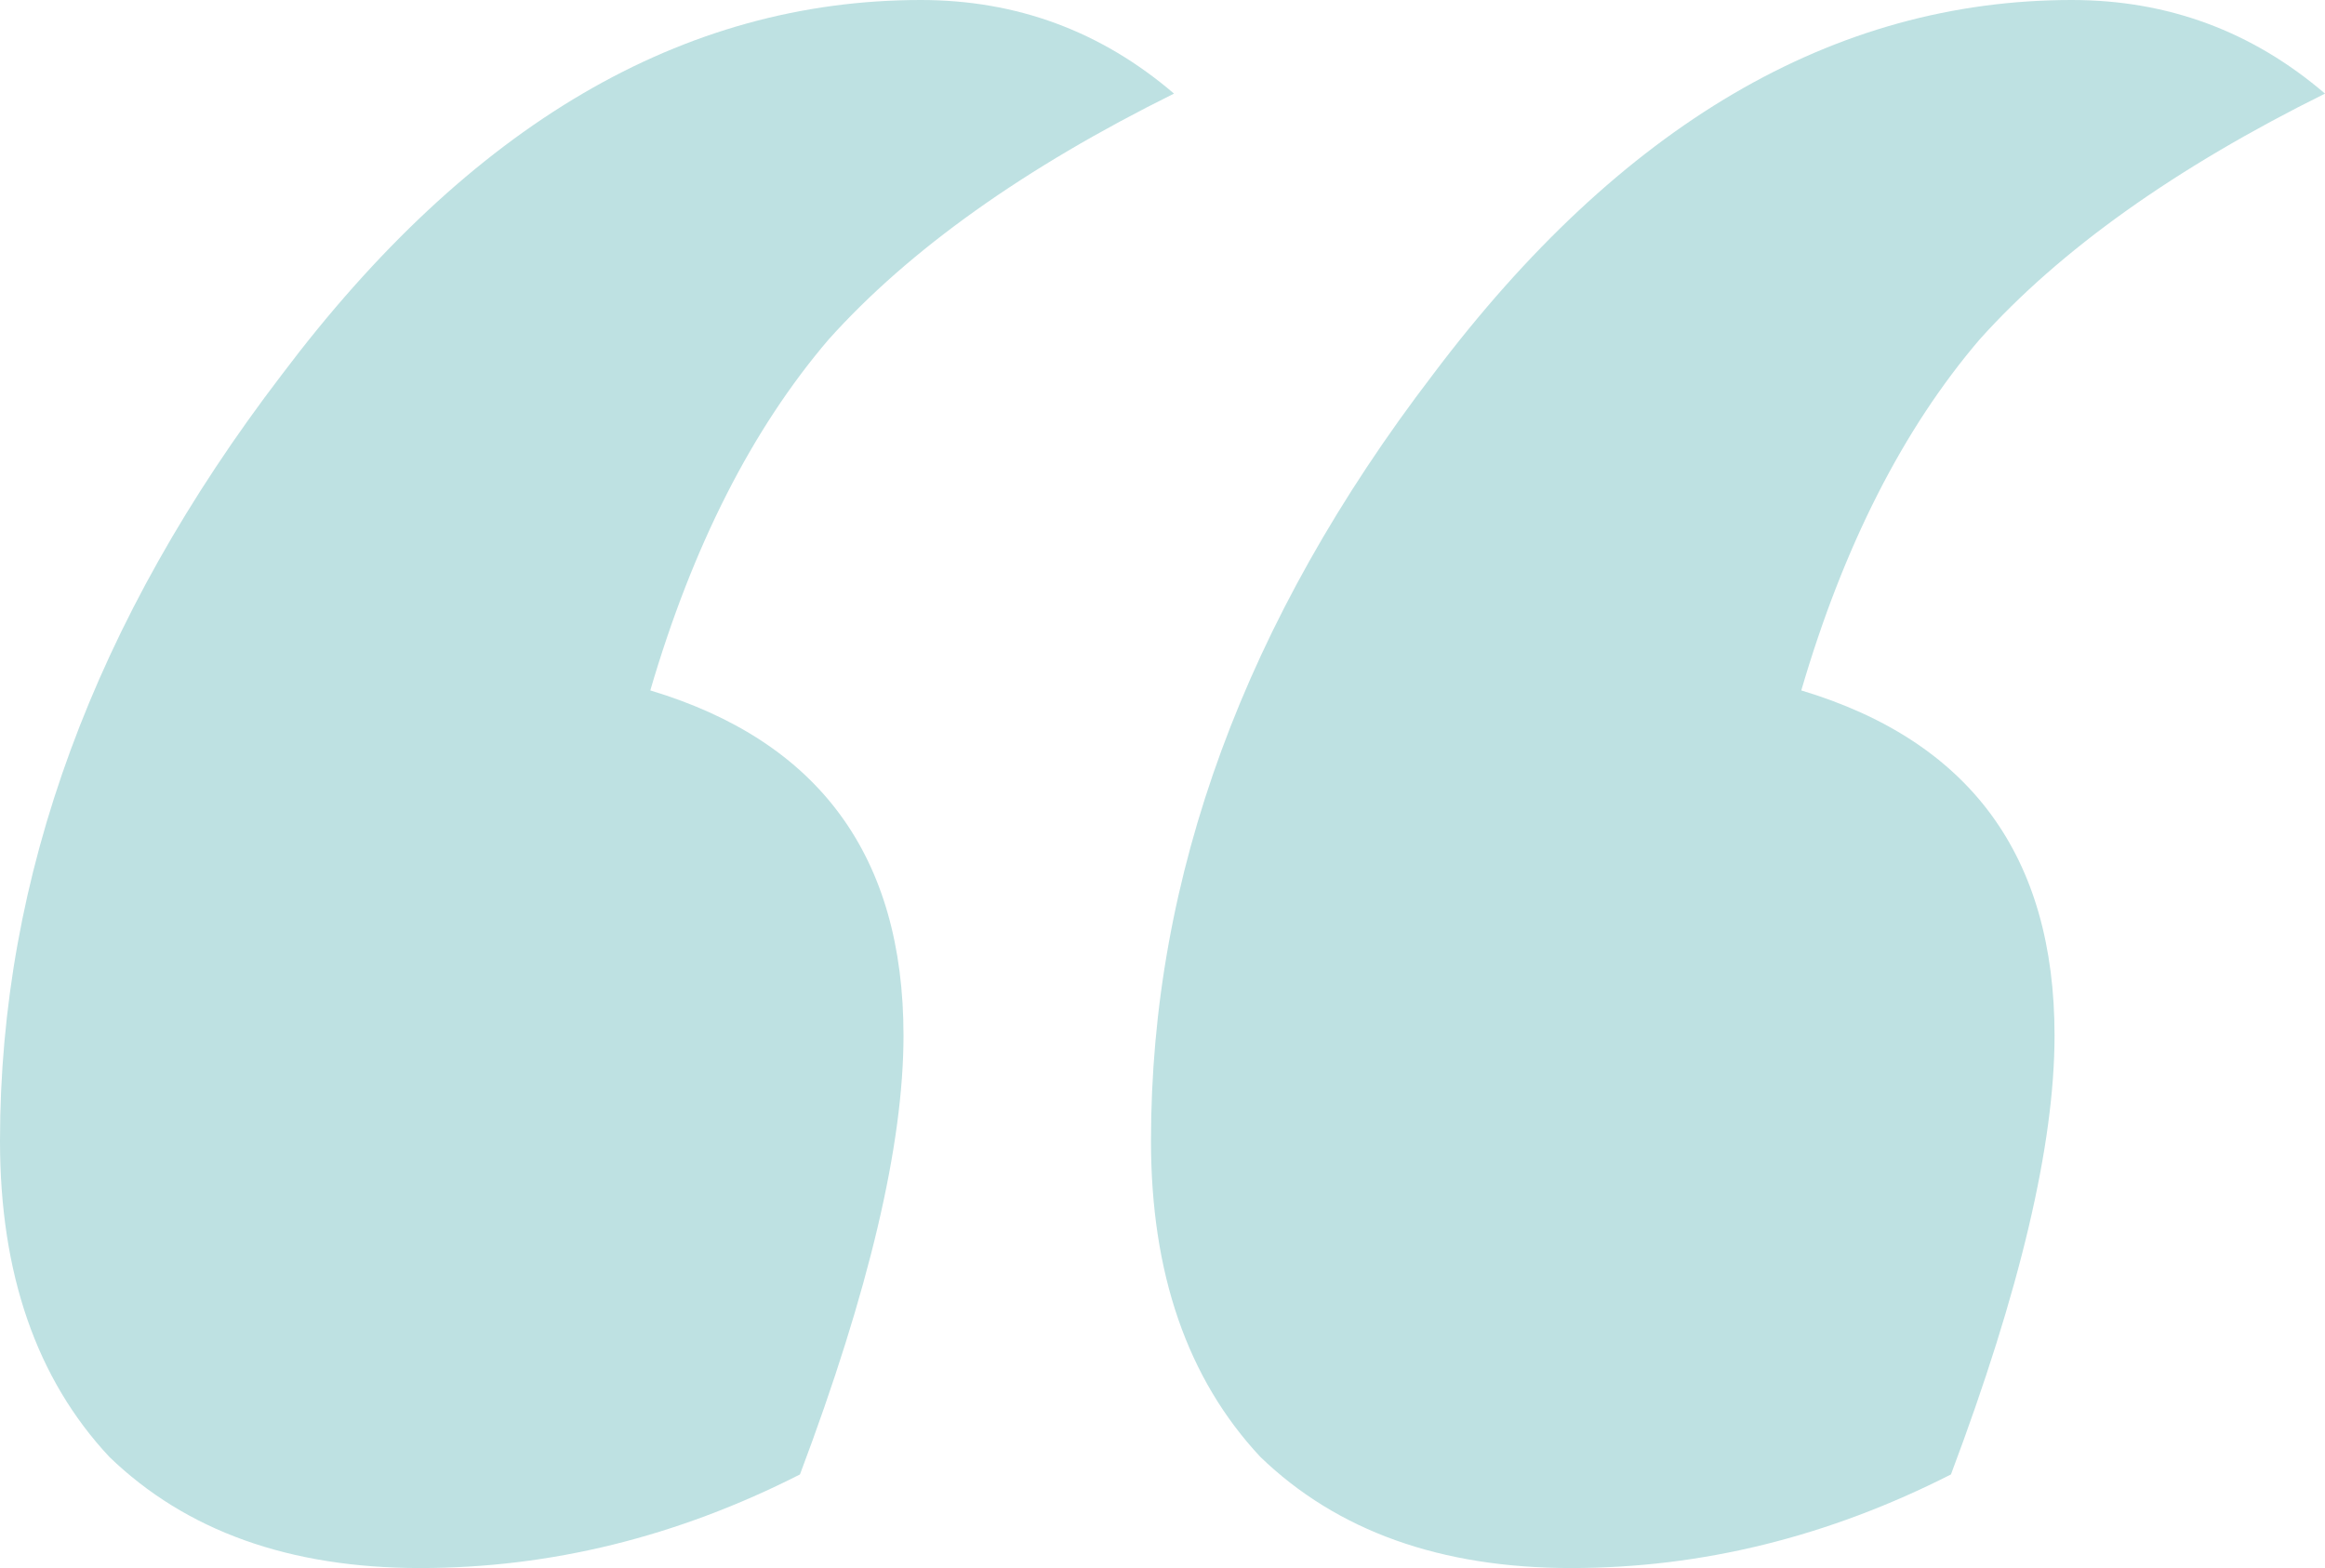 <svg width="43" height="29" viewBox="0 0 43 29" fill="none" xmlns="http://www.w3.org/2000/svg">
<path d="M21.713 1.731C18.945 3.102 16.817 4.617 15.327 6.276C13.908 7.935 12.808 10.1 12.027 12.769C15.149 13.707 16.71 15.835 16.71 19.153C16.71 21.173 16.072 23.878 14.795 27.269C12.524 28.423 10.182 29 7.77 29C5.357 29 3.441 28.315 2.022 26.944C0.674 25.501 0 23.553 0 21.101C0 16.195 1.738 11.47 5.215 6.925C8.692 2.308 12.63 0 17.03 0C18.804 0 20.365 0.577 21.713 1.731ZM43 1.731C40.233 3.102 38.104 4.617 36.614 6.276C35.195 7.935 34.095 10.1 33.314 12.769C36.437 13.707 37.998 15.835 37.998 19.153C37.998 21.173 37.359 23.878 36.082 27.269C33.811 28.423 31.47 29 29.057 29C26.644 29 24.729 28.315 23.309 26.944C21.961 25.501 21.287 23.553 21.287 21.101C21.287 16.195 23.026 11.47 26.503 6.925C29.979 2.308 33.917 0 38.317 0C40.091 0 41.652 0.577 43 1.731Z" fill="#BEE1E2"/>
</svg>
